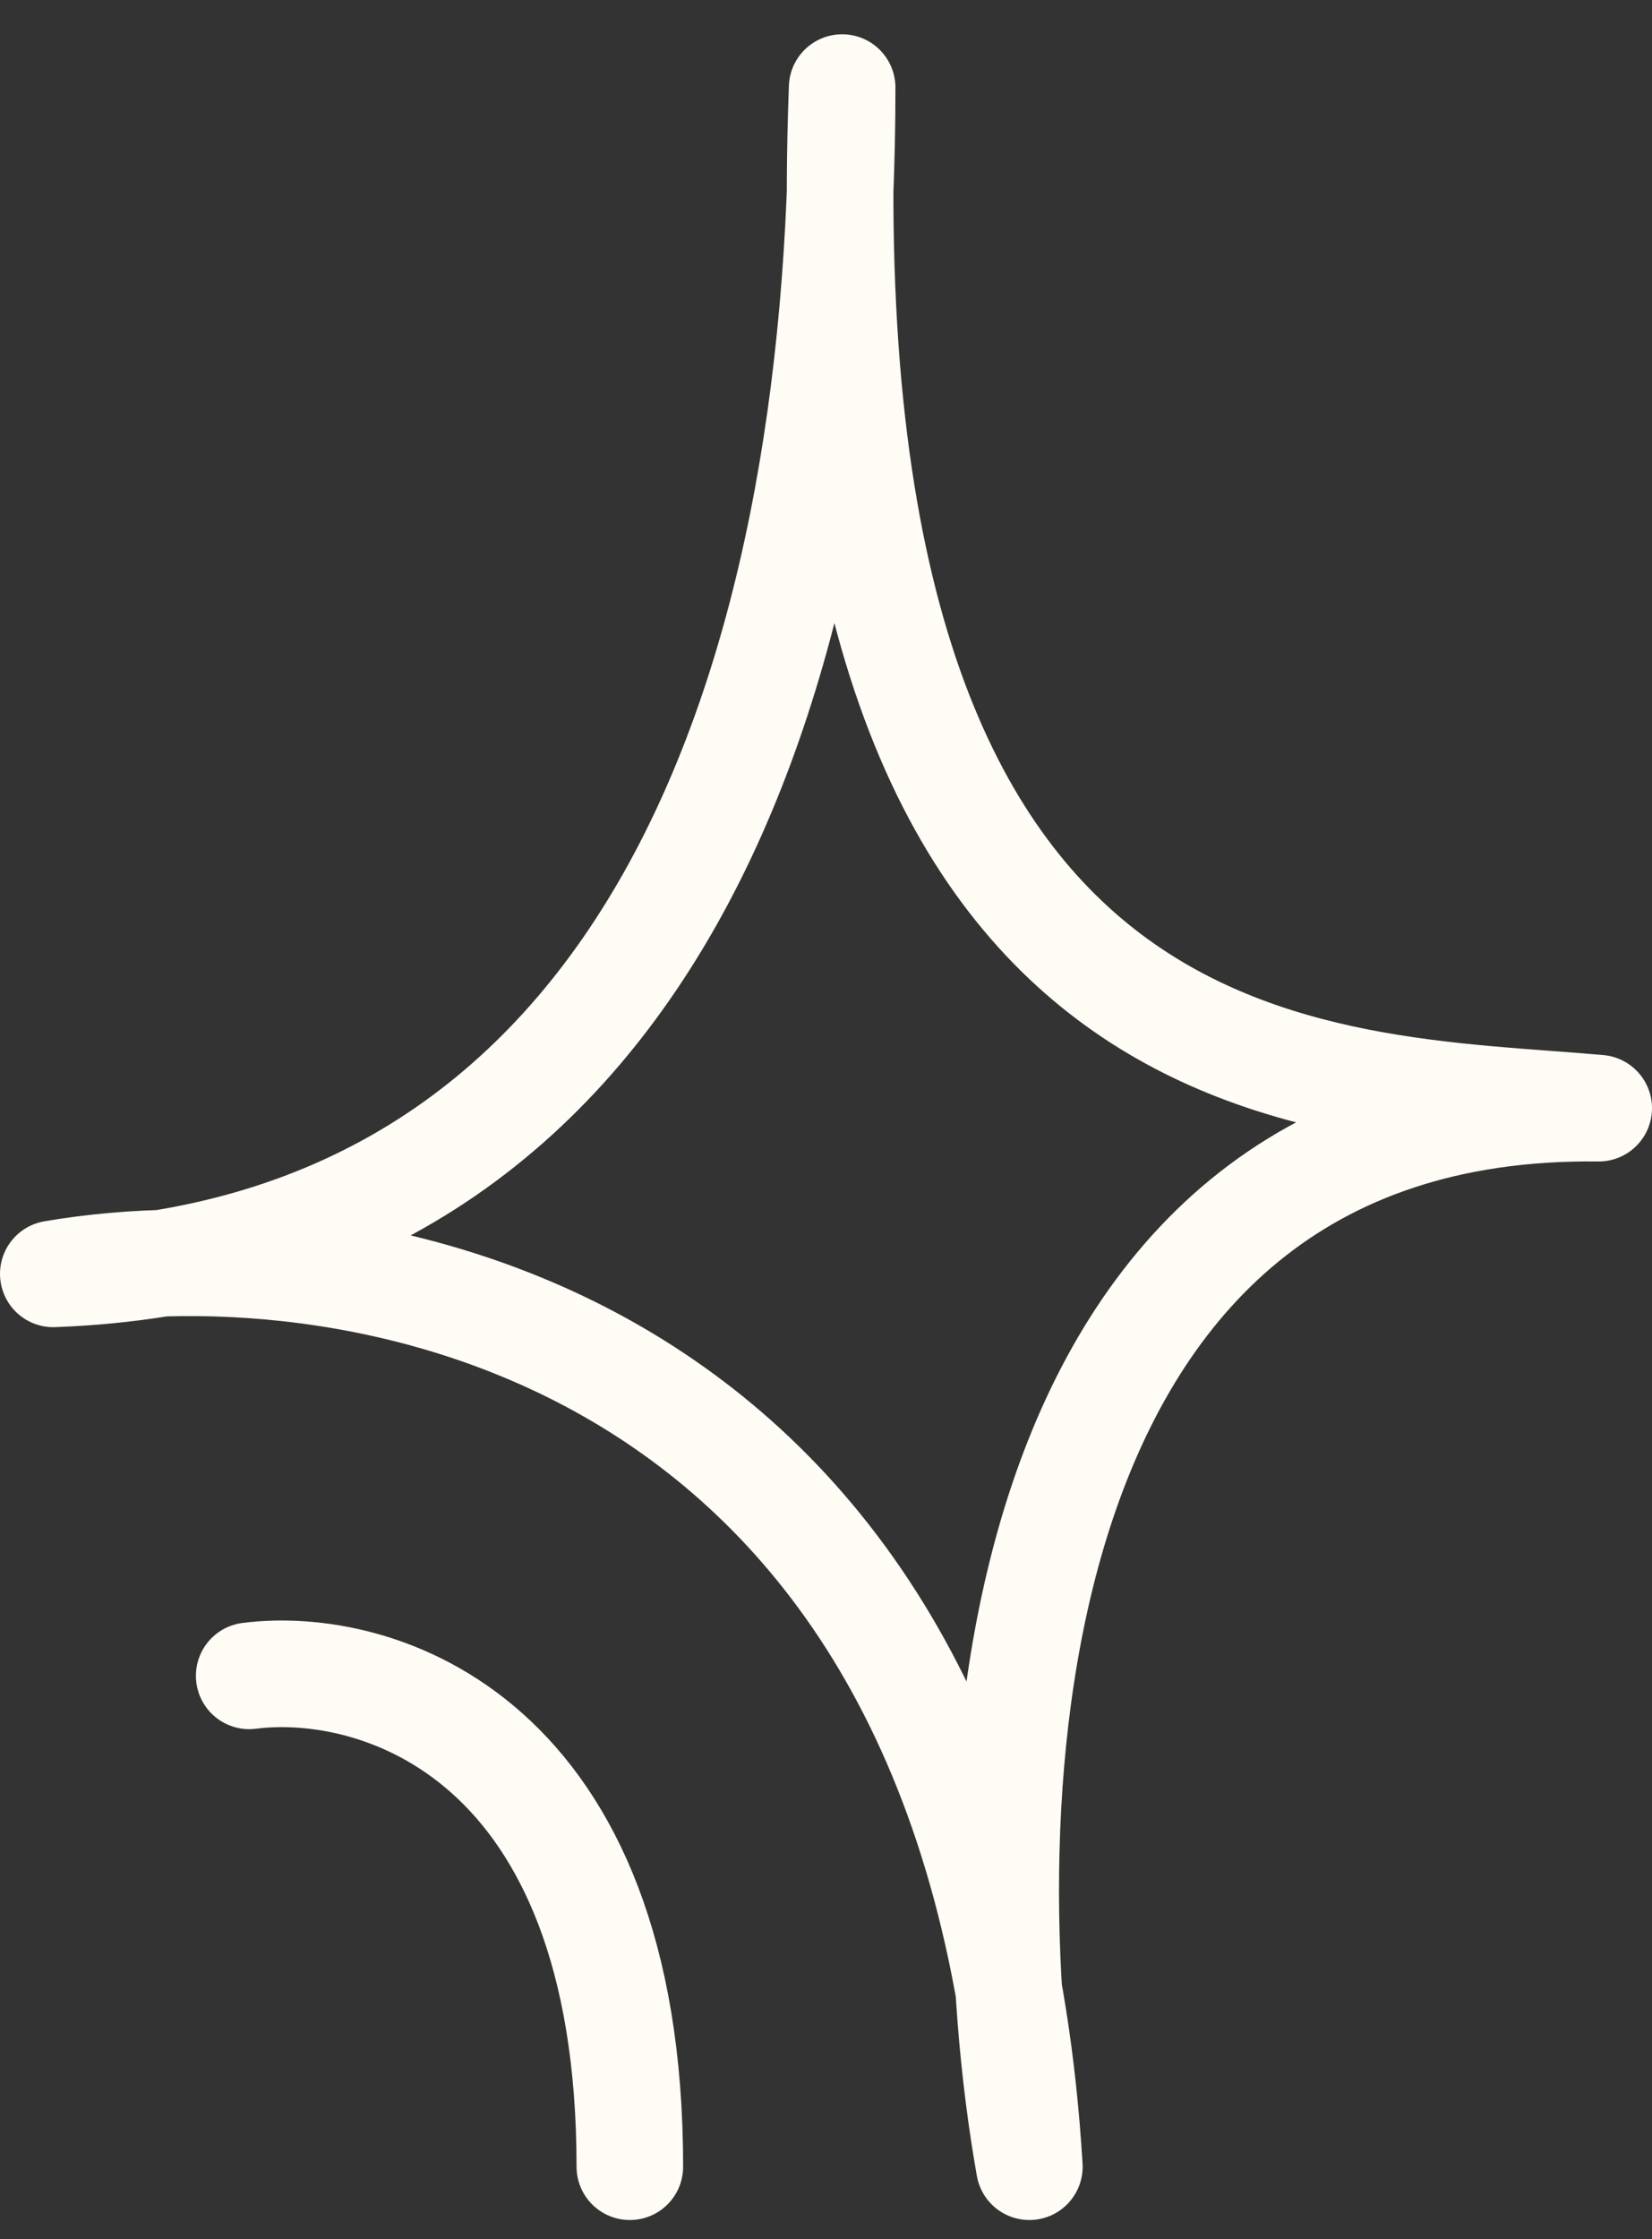 <?xml version="1.0" encoding="UTF-8"?> <svg xmlns="http://www.w3.org/2000/svg" width="31" height="42" viewBox="0 0 31 42" fill="none"><rect x="0" y="0" width="31" height="42" fill="#333333" stroke="none"/><path d="M4.676 31.435C7.057 31.13 11.819 32.544 11.819 40.643M15.803 1.643C15.801 12.981 12.123 23.481 1 23.895C6.71 22.916 18.367 24.896 19.316 40.643C18.129 33.966 18.604 20.648 30 20.787C24.799 20.326 15.08 20.787 15.803 1.643Z" stroke="#FFFBF5" stroke-width="2" stroke-linecap="round" stroke-linejoin="round"></path></svg> 